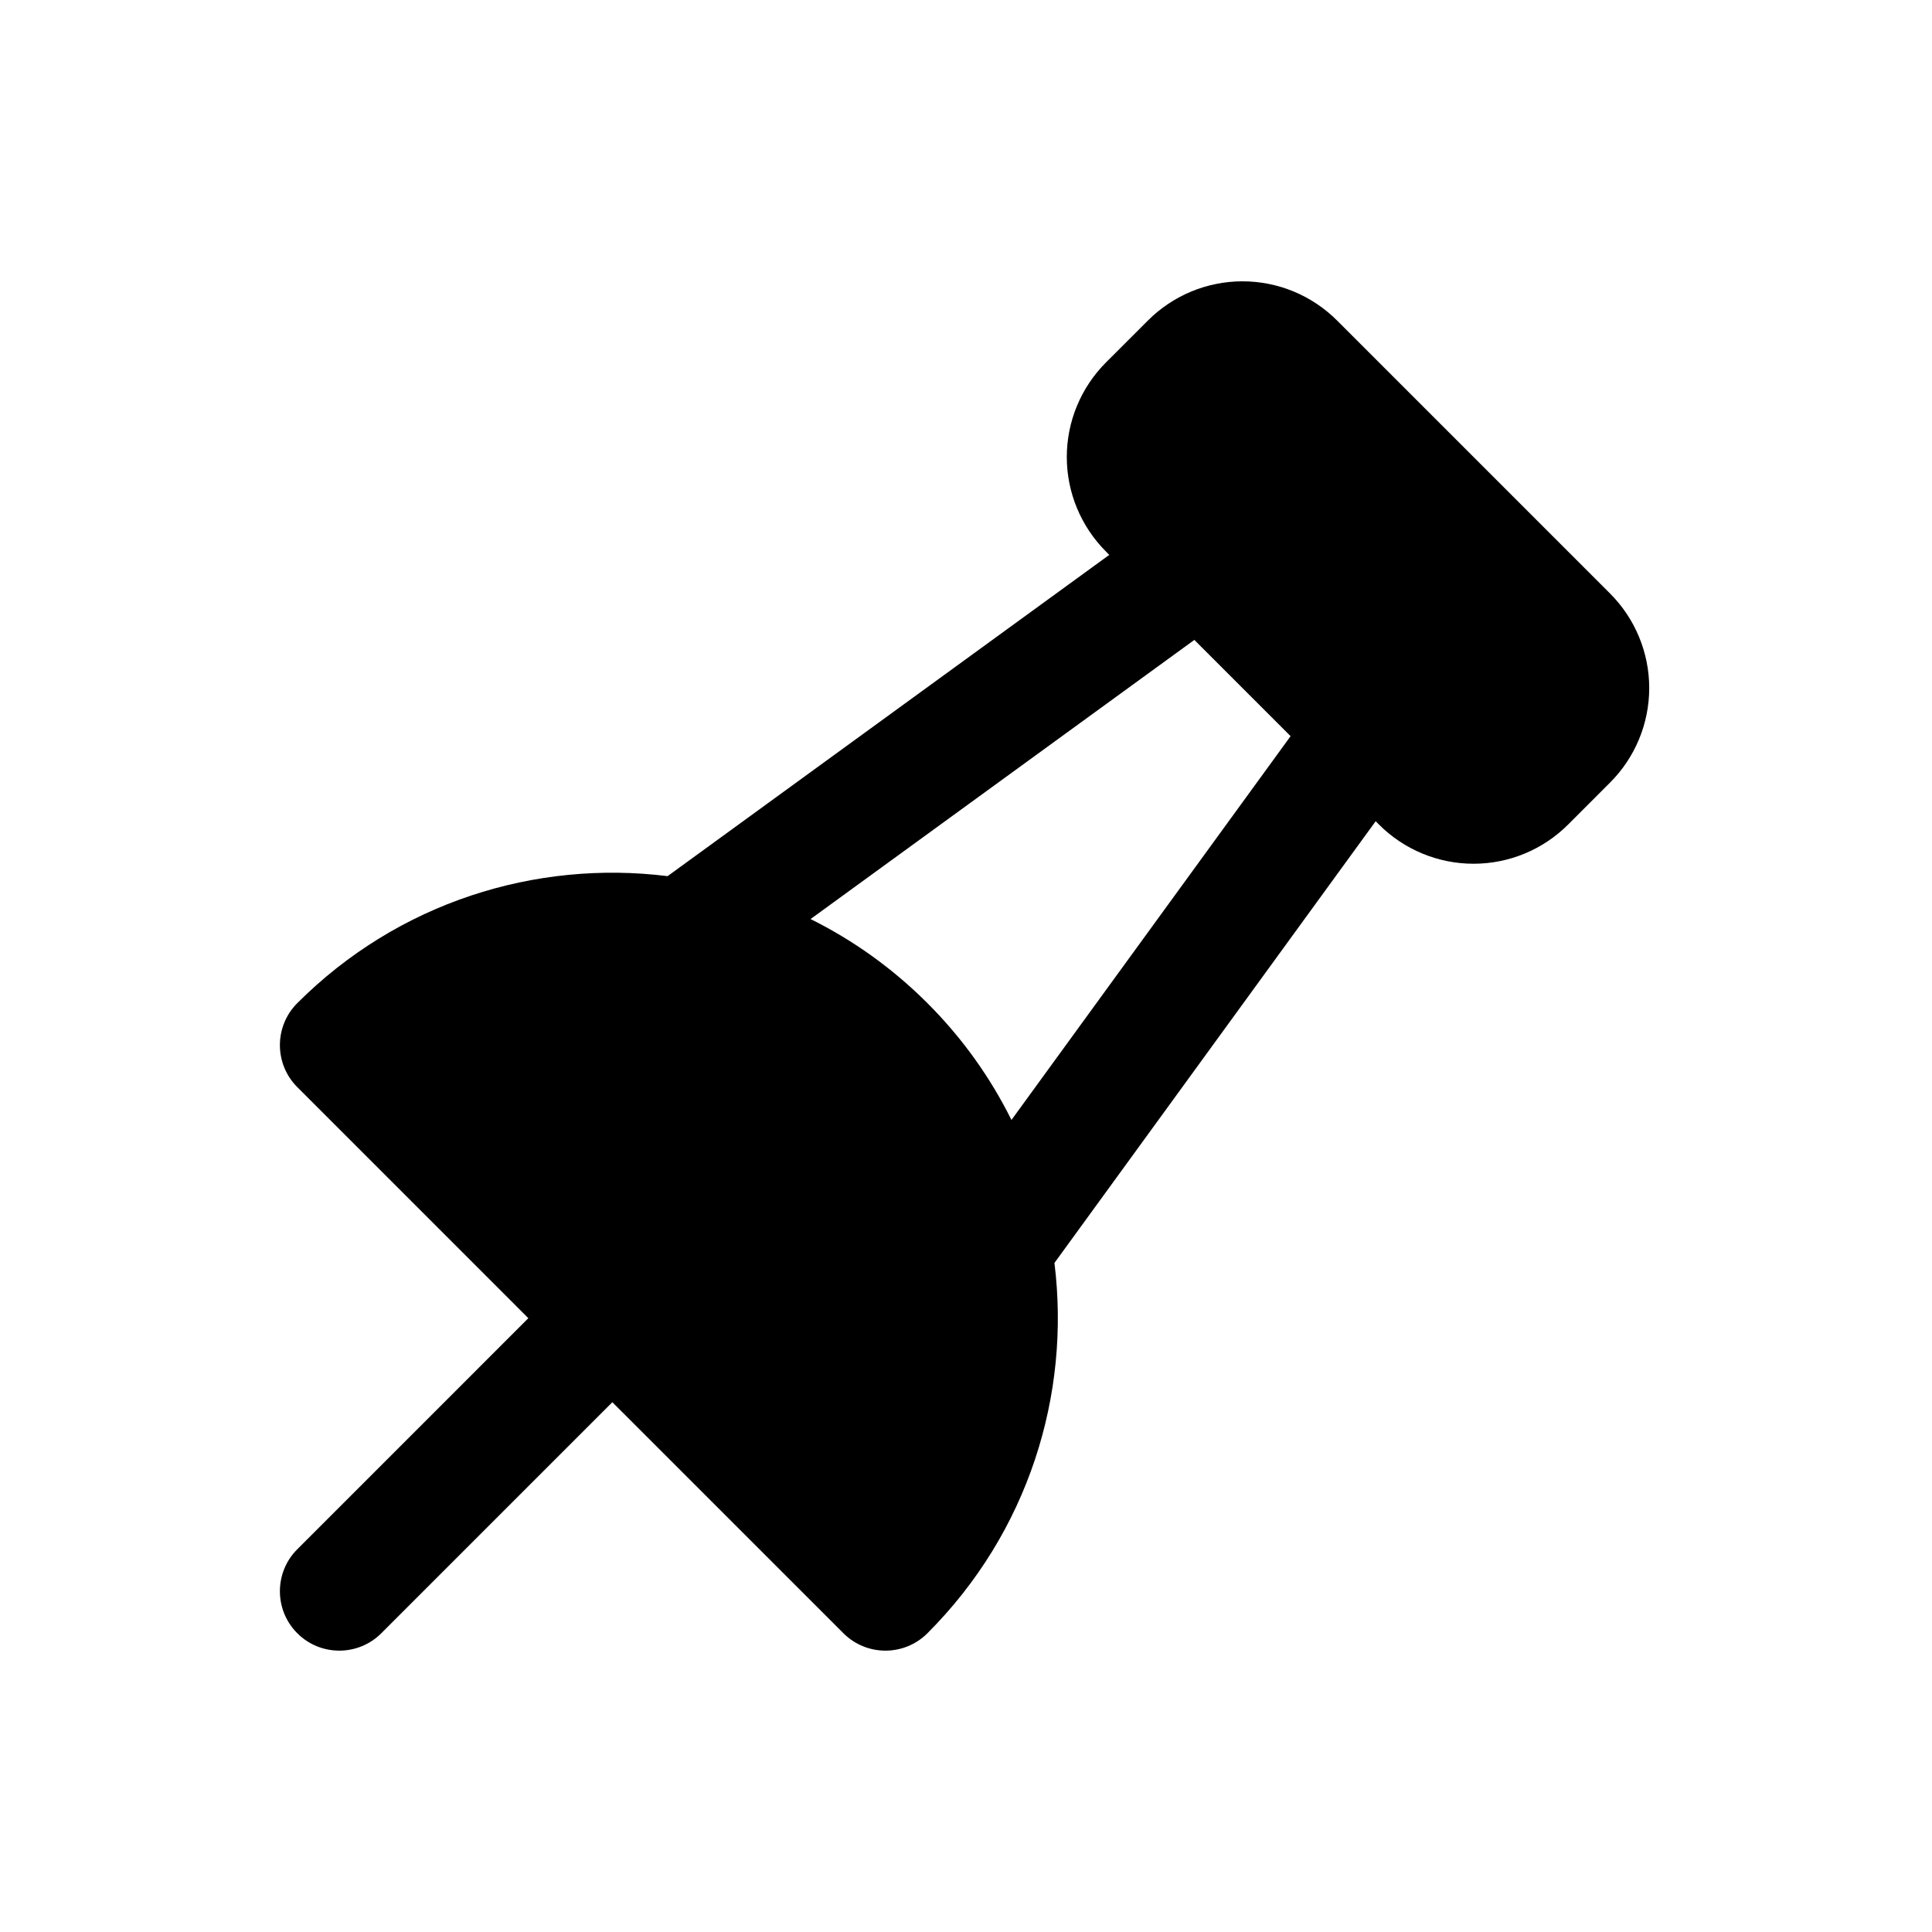 <?xml version="1.0" encoding="UTF-8"?>
<!-- Uploaded to: ICON Repo, www.svgrepo.com, Generator: ICON Repo Mixer Tools -->
<svg fill="#000000" width="800px" height="800px" version="1.1" viewBox="144 144 512 512" xmlns="http://www.w3.org/2000/svg">
 <path d="m437.97 291.05-117.05 85.137c-34.898-4.34-71.371 6.879-98.133 33.652-6.148 6.148-6.148 16.113 0 22.262l61.227 61.234-61.227 61.23c-6.148 6.141-6.148 16.121 0 22.262 6.137 6.148 16.121 6.148 22.262 0l61.227-61.23 61.238 61.23c6.148 6.148 16.113 6.148 22.262 0 26.773-26.766 37.988-63.234 33.66-98.133l85.129-117.06 0.887 0.891c6.644 6.644 15.652 10.375 25.051 10.375 9.391 0 18.406-3.731 25.047-10.375l11.133-11.137c6.644-6.644 10.375-15.652 10.375-25.051 0-9.391-3.731-18.406-10.375-25.047-19.105-19.105-53.254-53.258-72.359-72.363-6.644-6.641-15.656-10.375-25.051-10.375-9.398 0-18.402 3.734-25.047 10.375-3.621 3.621-7.519 7.519-11.141 11.133-6.633 6.644-10.375 15.656-10.375 25.051 0 9.398 3.742 18.402 10.375 25.047zm-25.922 149.75 73.973-101.71-25.504-25.508-101.71 73.977c11.172 5.539 21.656 12.973 30.961 22.277 9.312 9.305 16.734 19.789 22.277 30.961z" fill-rule="evenodd"/>
</svg>